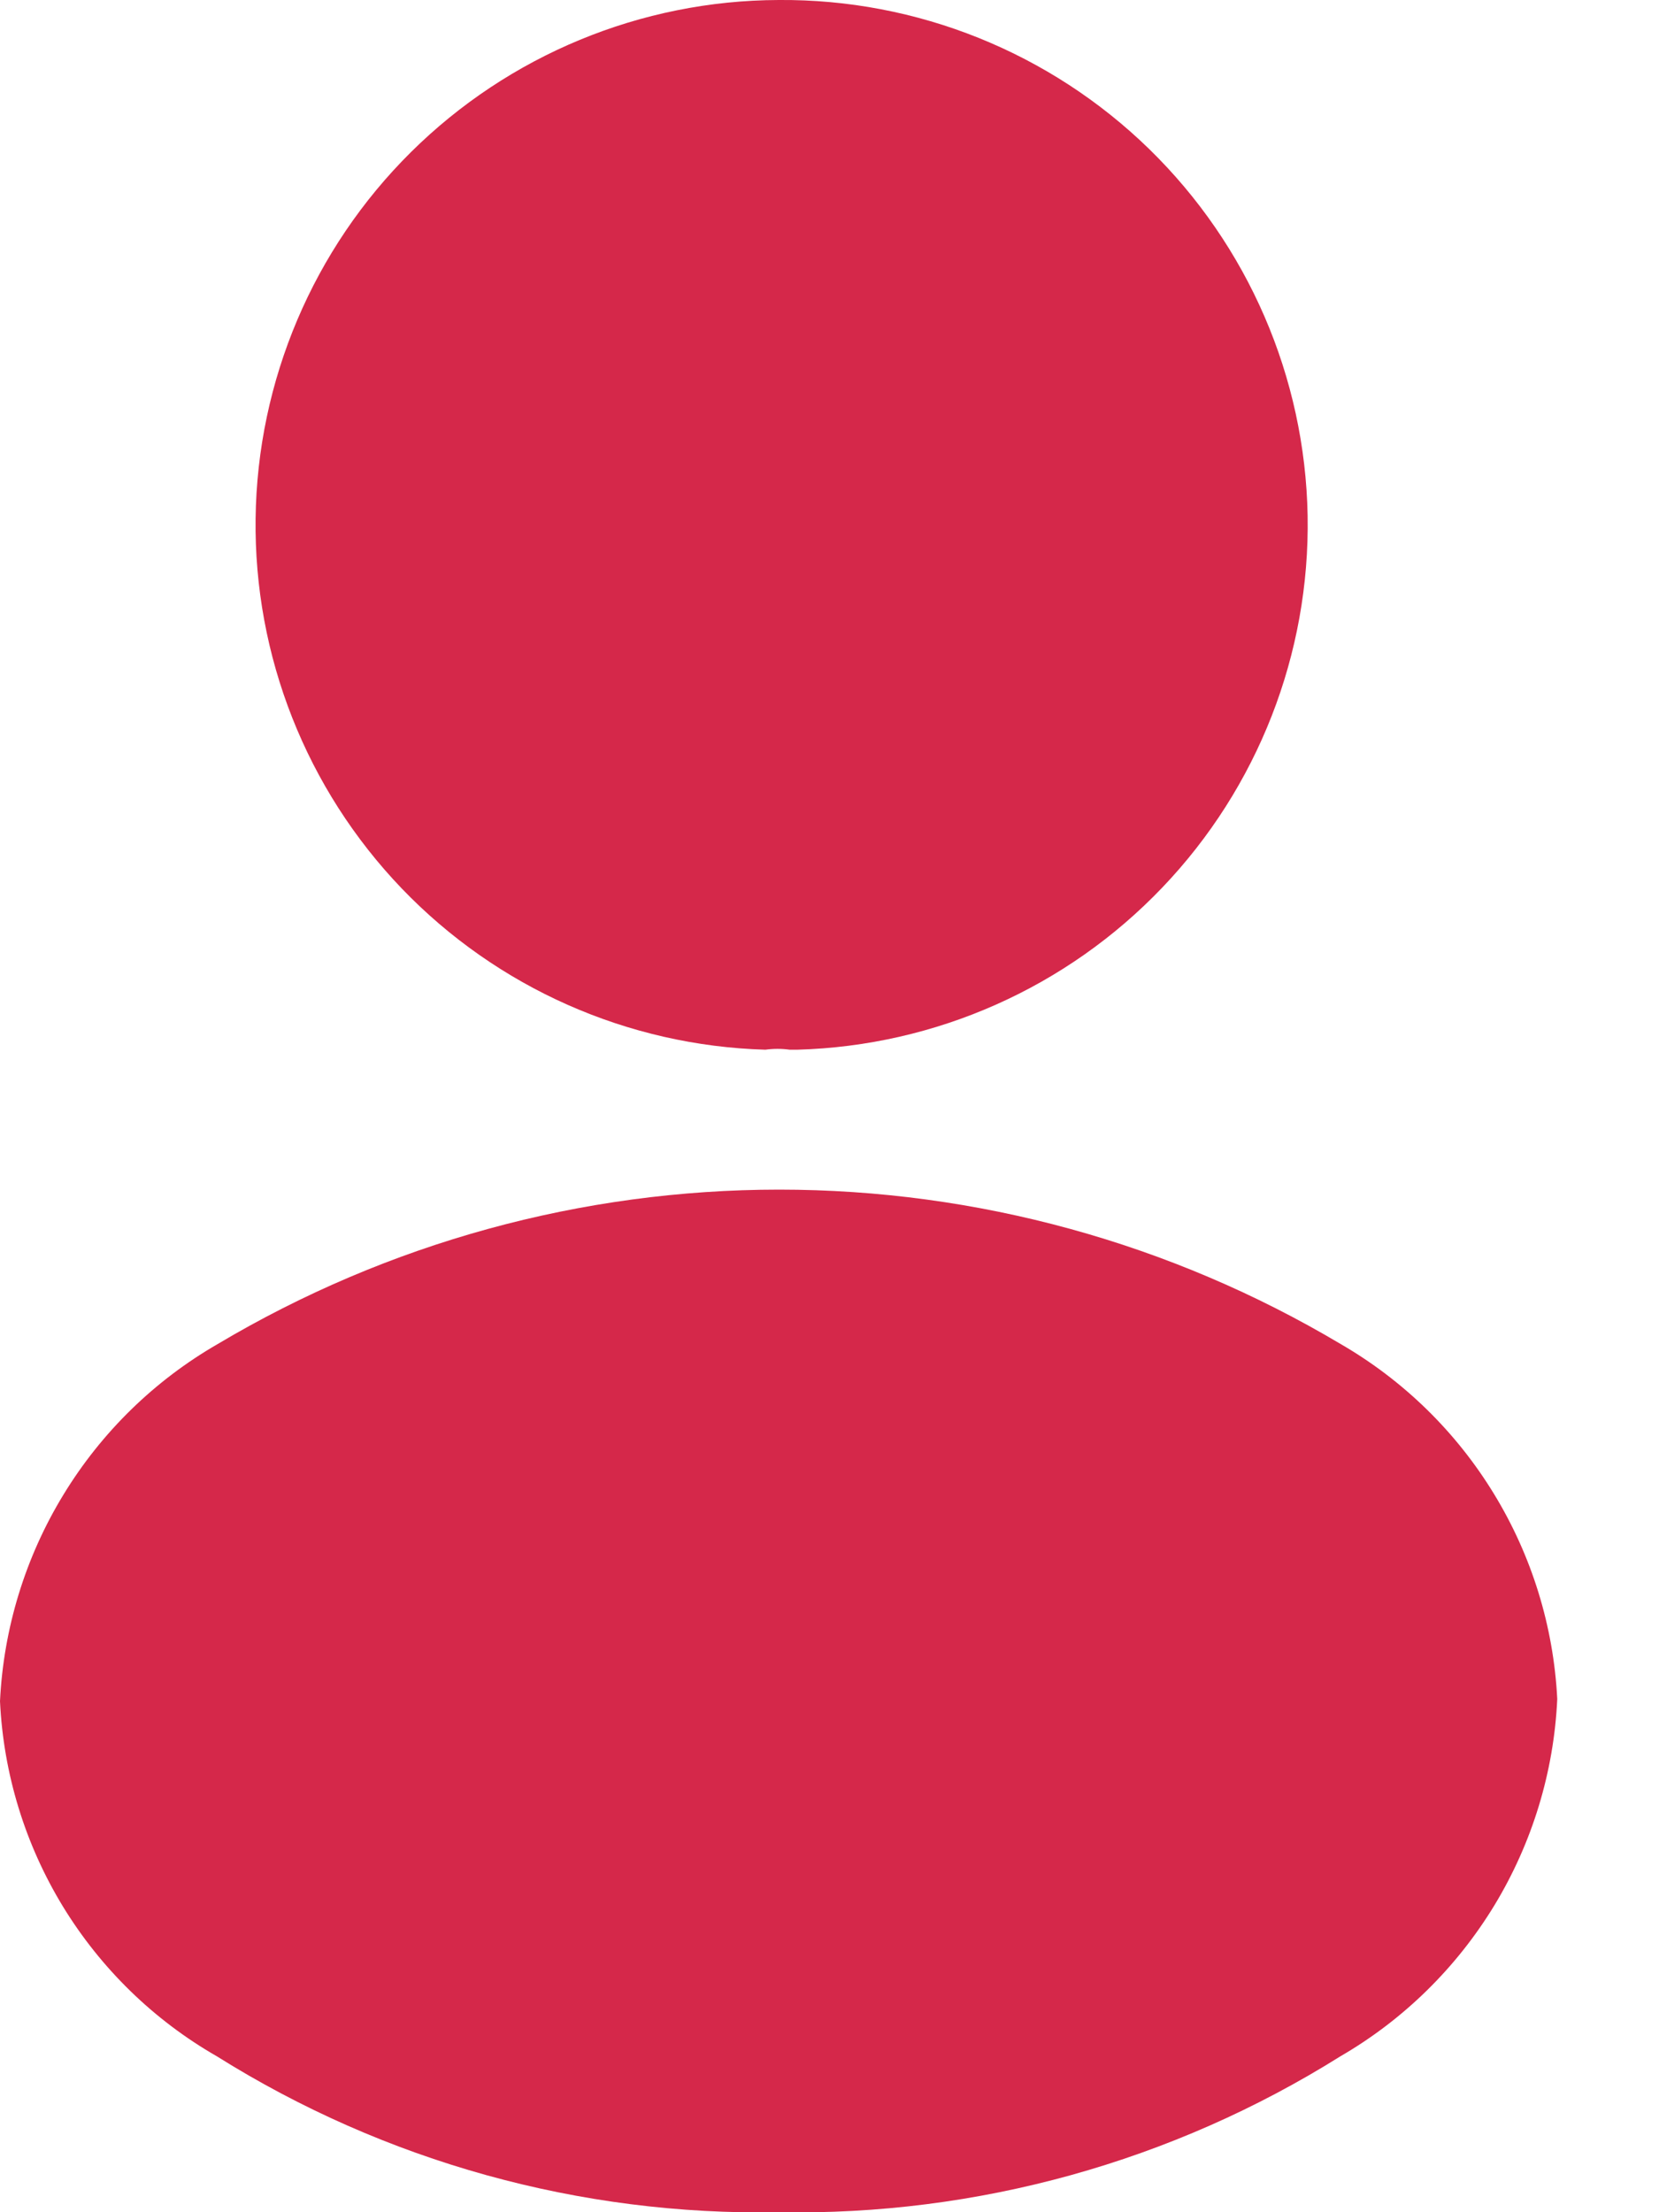 <svg width="15" height="20" viewBox="0 0 15 20" fill="none" xmlns="http://www.w3.org/2000/svg">
<g clip-path="url(#clip0_133_1882)">
<path d="M7.04 -4.9869e-06C5.795 0.004 4.601 0.498 3.716 1.375C2.832 2.251 2.327 3.441 2.311 4.686C2.295 5.931 2.77 7.133 3.632 8.032C4.494 8.93 5.675 9.454 6.92 9.49C6.993 9.48 7.067 9.48 7.14 9.49H7.21C8.46 9.455 9.646 8.928 10.509 8.024C11.373 7.12 11.845 5.911 11.823 4.661C11.8 3.411 11.285 2.22 10.39 1.347C9.494 0.474 8.29 -0.01 7.04 -4.9869e-06Z" fill="#D5284A"/>
<path d="M12.12 12.15C10.585 11.237 8.831 10.755 7.045 10.755C5.259 10.755 3.505 11.237 1.97 12.15C1.397 12.48 0.917 12.949 0.573 13.514C0.229 14.078 0.032 14.72 0 15.38C0.031 16.037 0.227 16.675 0.569 17.236C0.912 17.797 1.39 18.263 1.96 18.59C3.48 19.543 5.246 20.033 7.04 20C8.834 20.033 10.6 19.543 12.12 18.59C12.691 18.259 13.169 17.789 13.512 17.225C13.854 16.661 14.05 16.019 14.08 15.36C14.047 14.704 13.85 14.066 13.508 13.506C13.166 12.945 12.689 12.479 12.12 12.15Z" fill="#D5284A"/>
</g>
<defs>
<clipPath id="clip0_133_1882">
<rect width="14.08" height="20" fill="white"/>
</clipPath>
</defs>
</svg>
